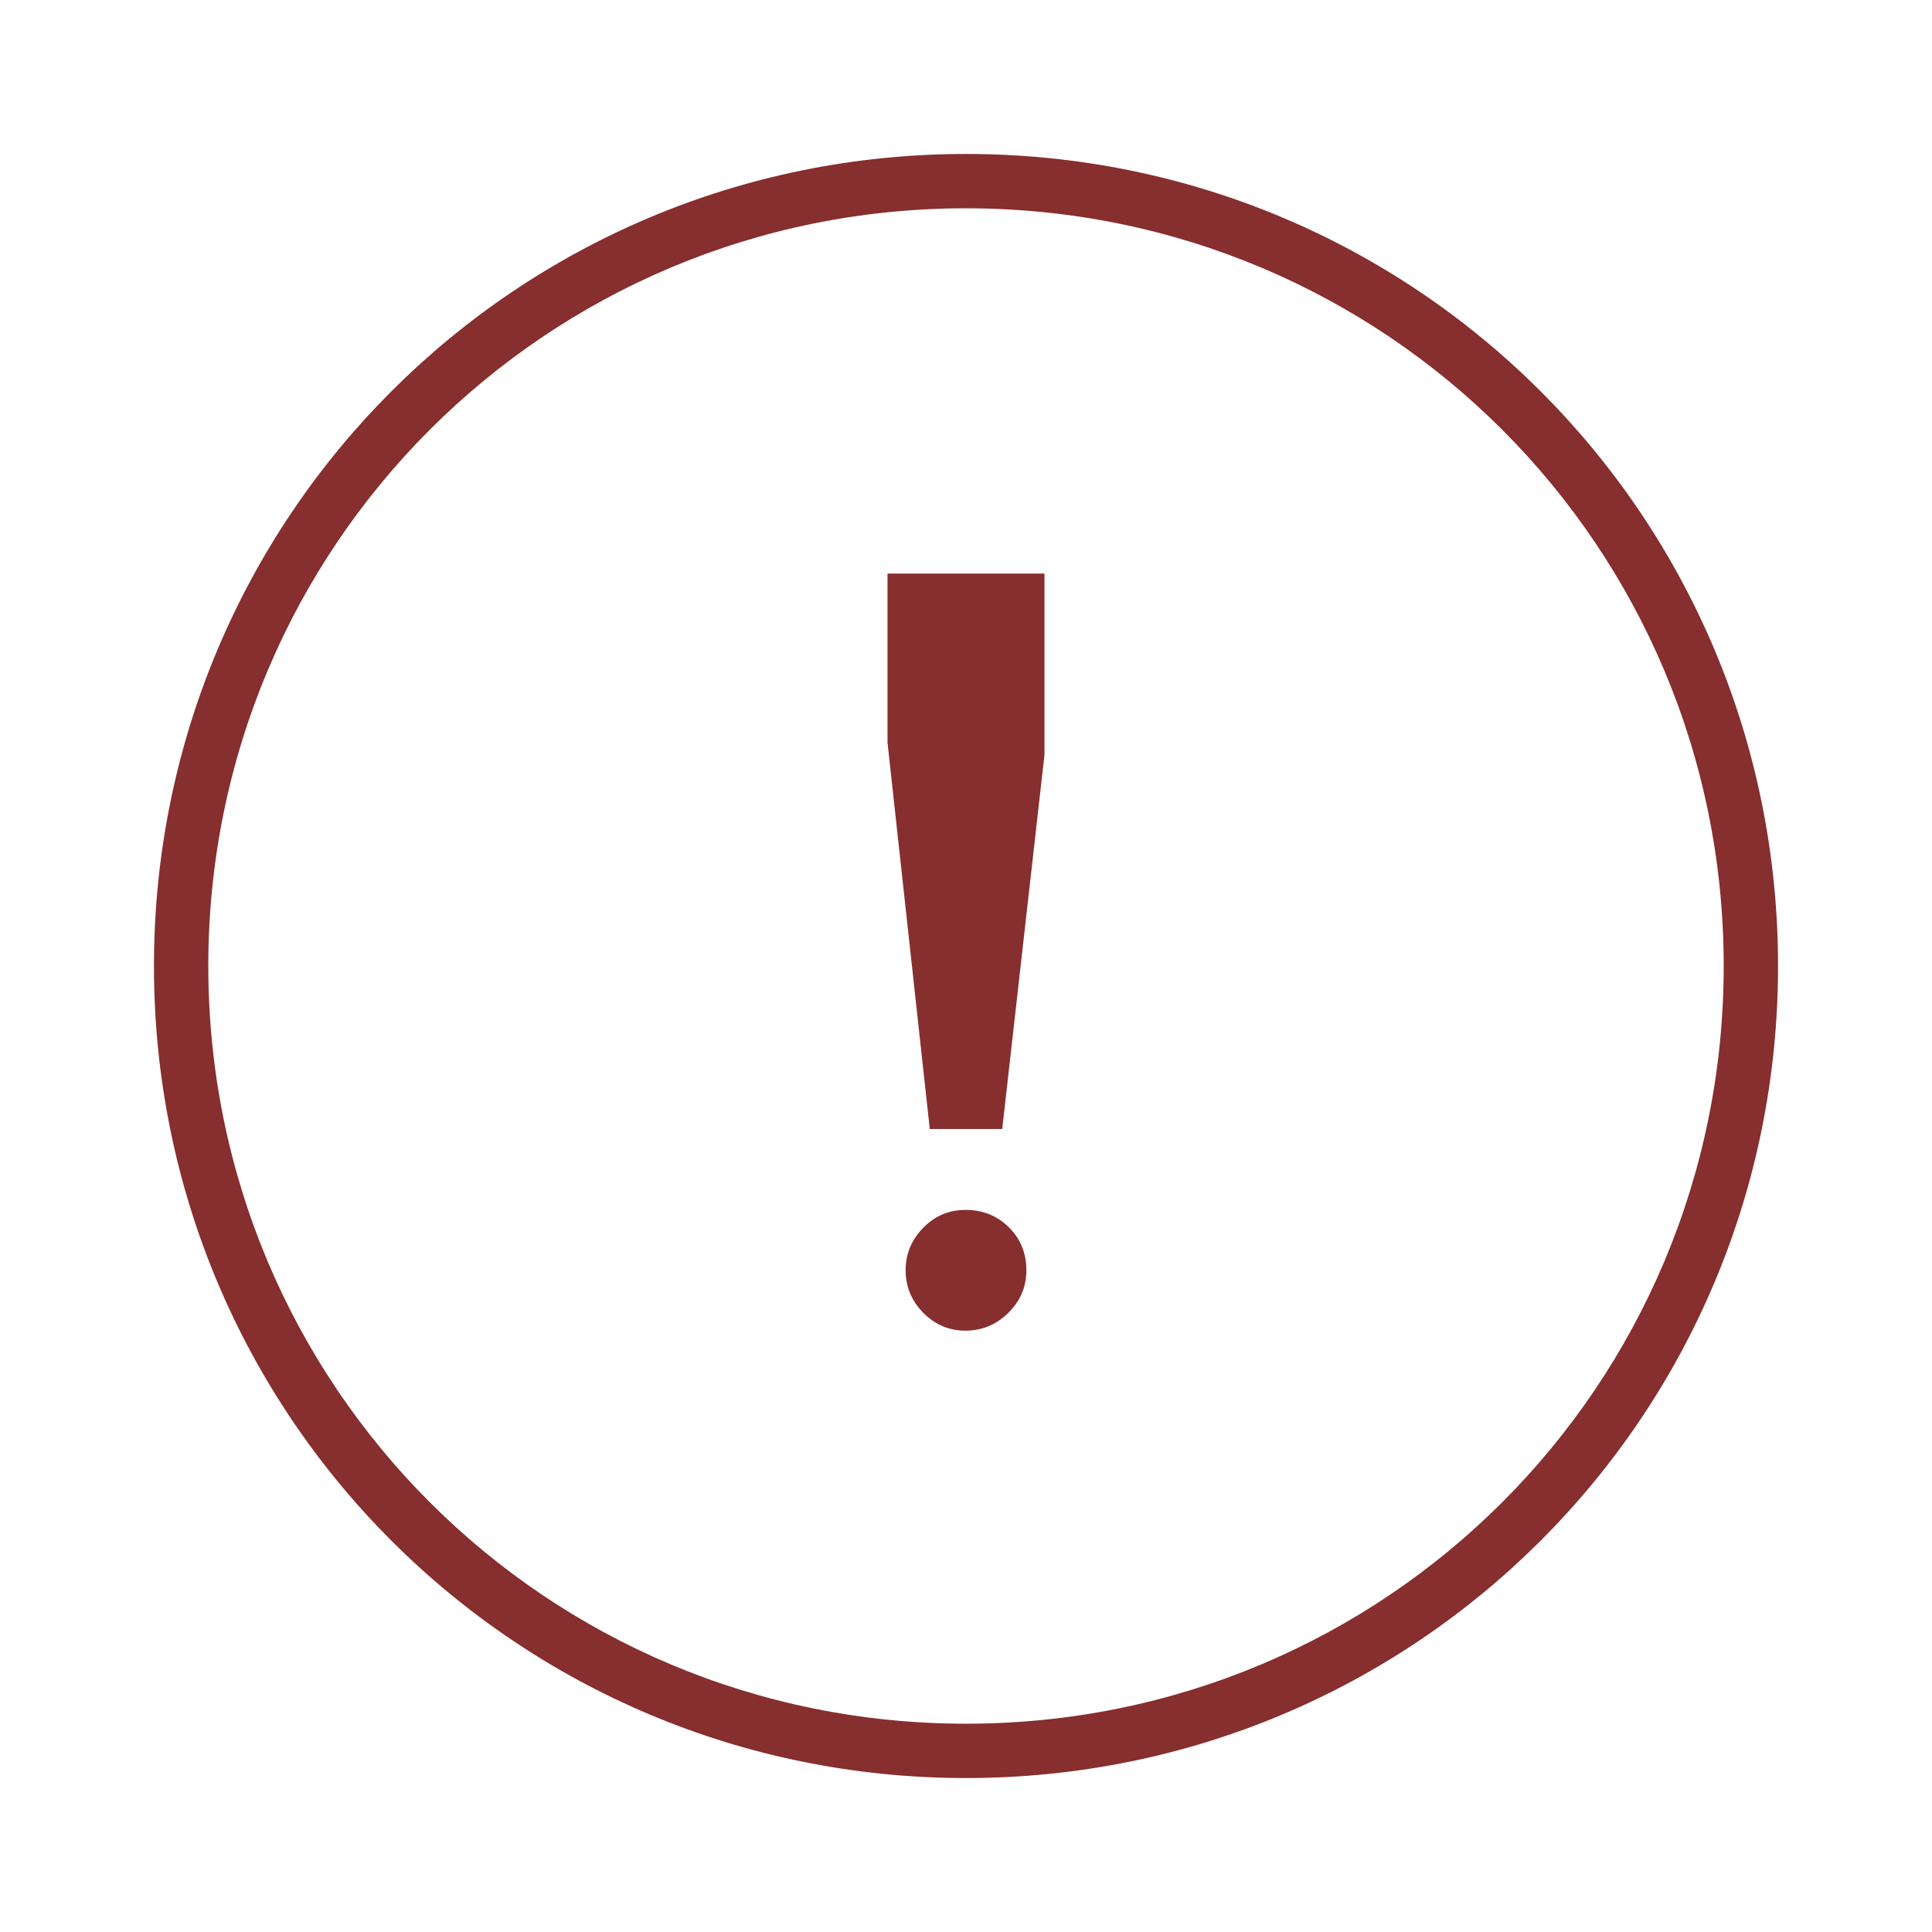 <svg width="16" height="16" viewBox="0 0 16 16" fill="none" xmlns="http://www.w3.org/2000/svg">
<g id="0087upozornenie">
<path id="shape" fill-rule="evenodd" clip-rule="evenodd" d="M8 1.725C4.525 1.725 1.725 4.524 1.725 8C1.725 11.476 4.525 14.275 8 14.275C11.476 14.275 14.275 11.476 14.275 8C14.275 4.524 11.476 1.725 8 1.725ZM1.275 8C1.275 4.276 4.276 1.275 8 1.275C11.725 1.275 14.725 4.276 14.725 8C14.725 11.724 11.725 14.725 8 14.725C4.276 14.725 1.275 11.724 1.275 8ZM8.65 4.75V6.25L8.3 9.35H7.7L7.35 6.15V4.75H8.65ZM8.5 10.52C8.5 10.656 8.451 10.773 8.351 10.872C8.252 10.97 8.133 11.02 7.996 11.02C7.859 11.02 7.742 10.97 7.646 10.872C7.549 10.773 7.5 10.656 7.5 10.52C7.5 10.384 7.549 10.266 7.646 10.168C7.742 10.069 7.859 10.02 7.996 10.02C8.139 10.02 8.258 10.068 8.355 10.164C8.452 10.26 8.5 10.378 8.5 10.52Z" fill="#872E2E"/>
</g>
</svg>
